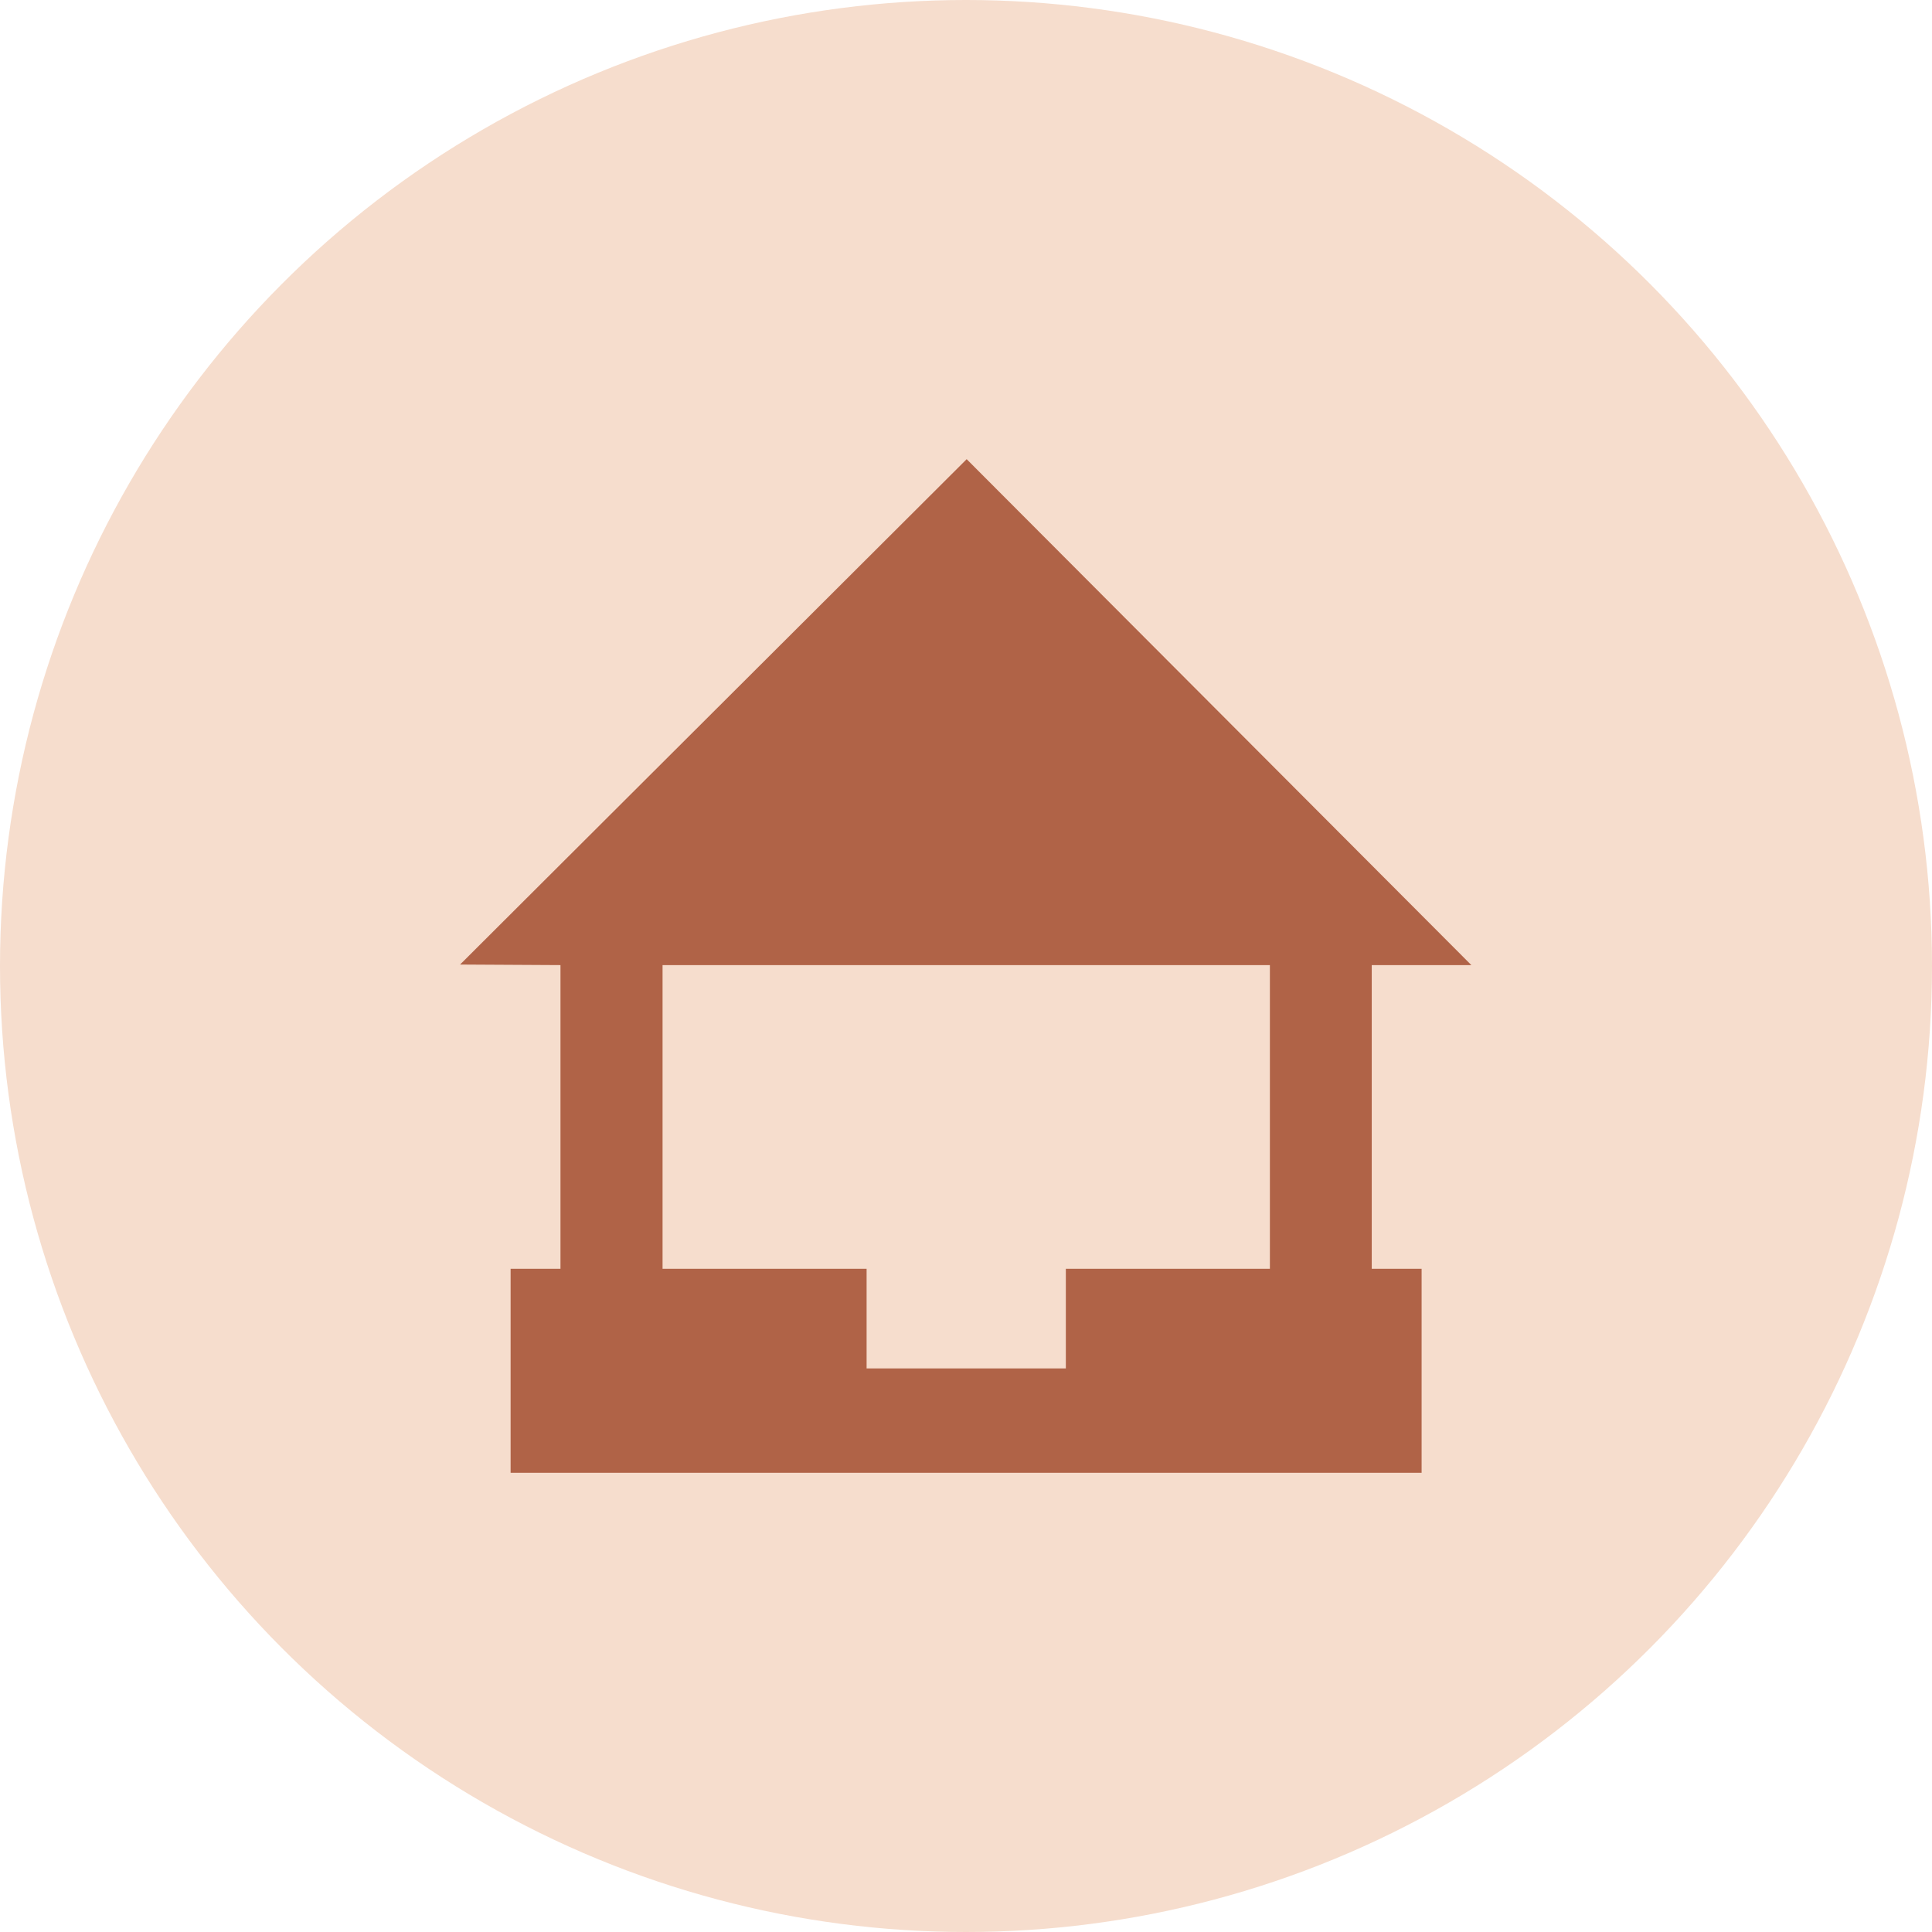 <?xml version="1.0" encoding="UTF-8"?> <svg xmlns="http://www.w3.org/2000/svg" xmlns:xlink="http://www.w3.org/1999/xlink" xmlns:xodm="http://www.corel.com/coreldraw/odm/2003" xml:space="preserve" width="14.084mm" height="14.084mm" version="1.1" style="shape-rendering:geometricPrecision; text-rendering:geometricPrecision; image-rendering:optimizeQuality; fill-rule:evenodd; clip-rule:evenodd" viewBox="0 0 173.18 173.18"> <defs> <style type="text/css"> .fil0 {fill:#F6DDCD} .fil1 {fill:#B06347} </style> </defs> <g id="Layer_x0020_1">  <g id="_2391981057184"> <circle class="fil0" cx="86.59" cy="86.59" r="86.59"></circle> <path class="fil1" d="M59.39 86.51l54.44 0 0 27.22 -18.29 0 0 8.93 -17.86 0 0 -8.93 -18.29 0 0 -27.22zm-18.13 -0.05l8.98 0.05 0 27.22 -4.47 0 0 18.29 81.66 0 0 -18.29 -4.47 0 0 -27.22 8.93 0 -45.24 -45.35 -45.4 45.29z"></path> </g> </g> </svg> 
